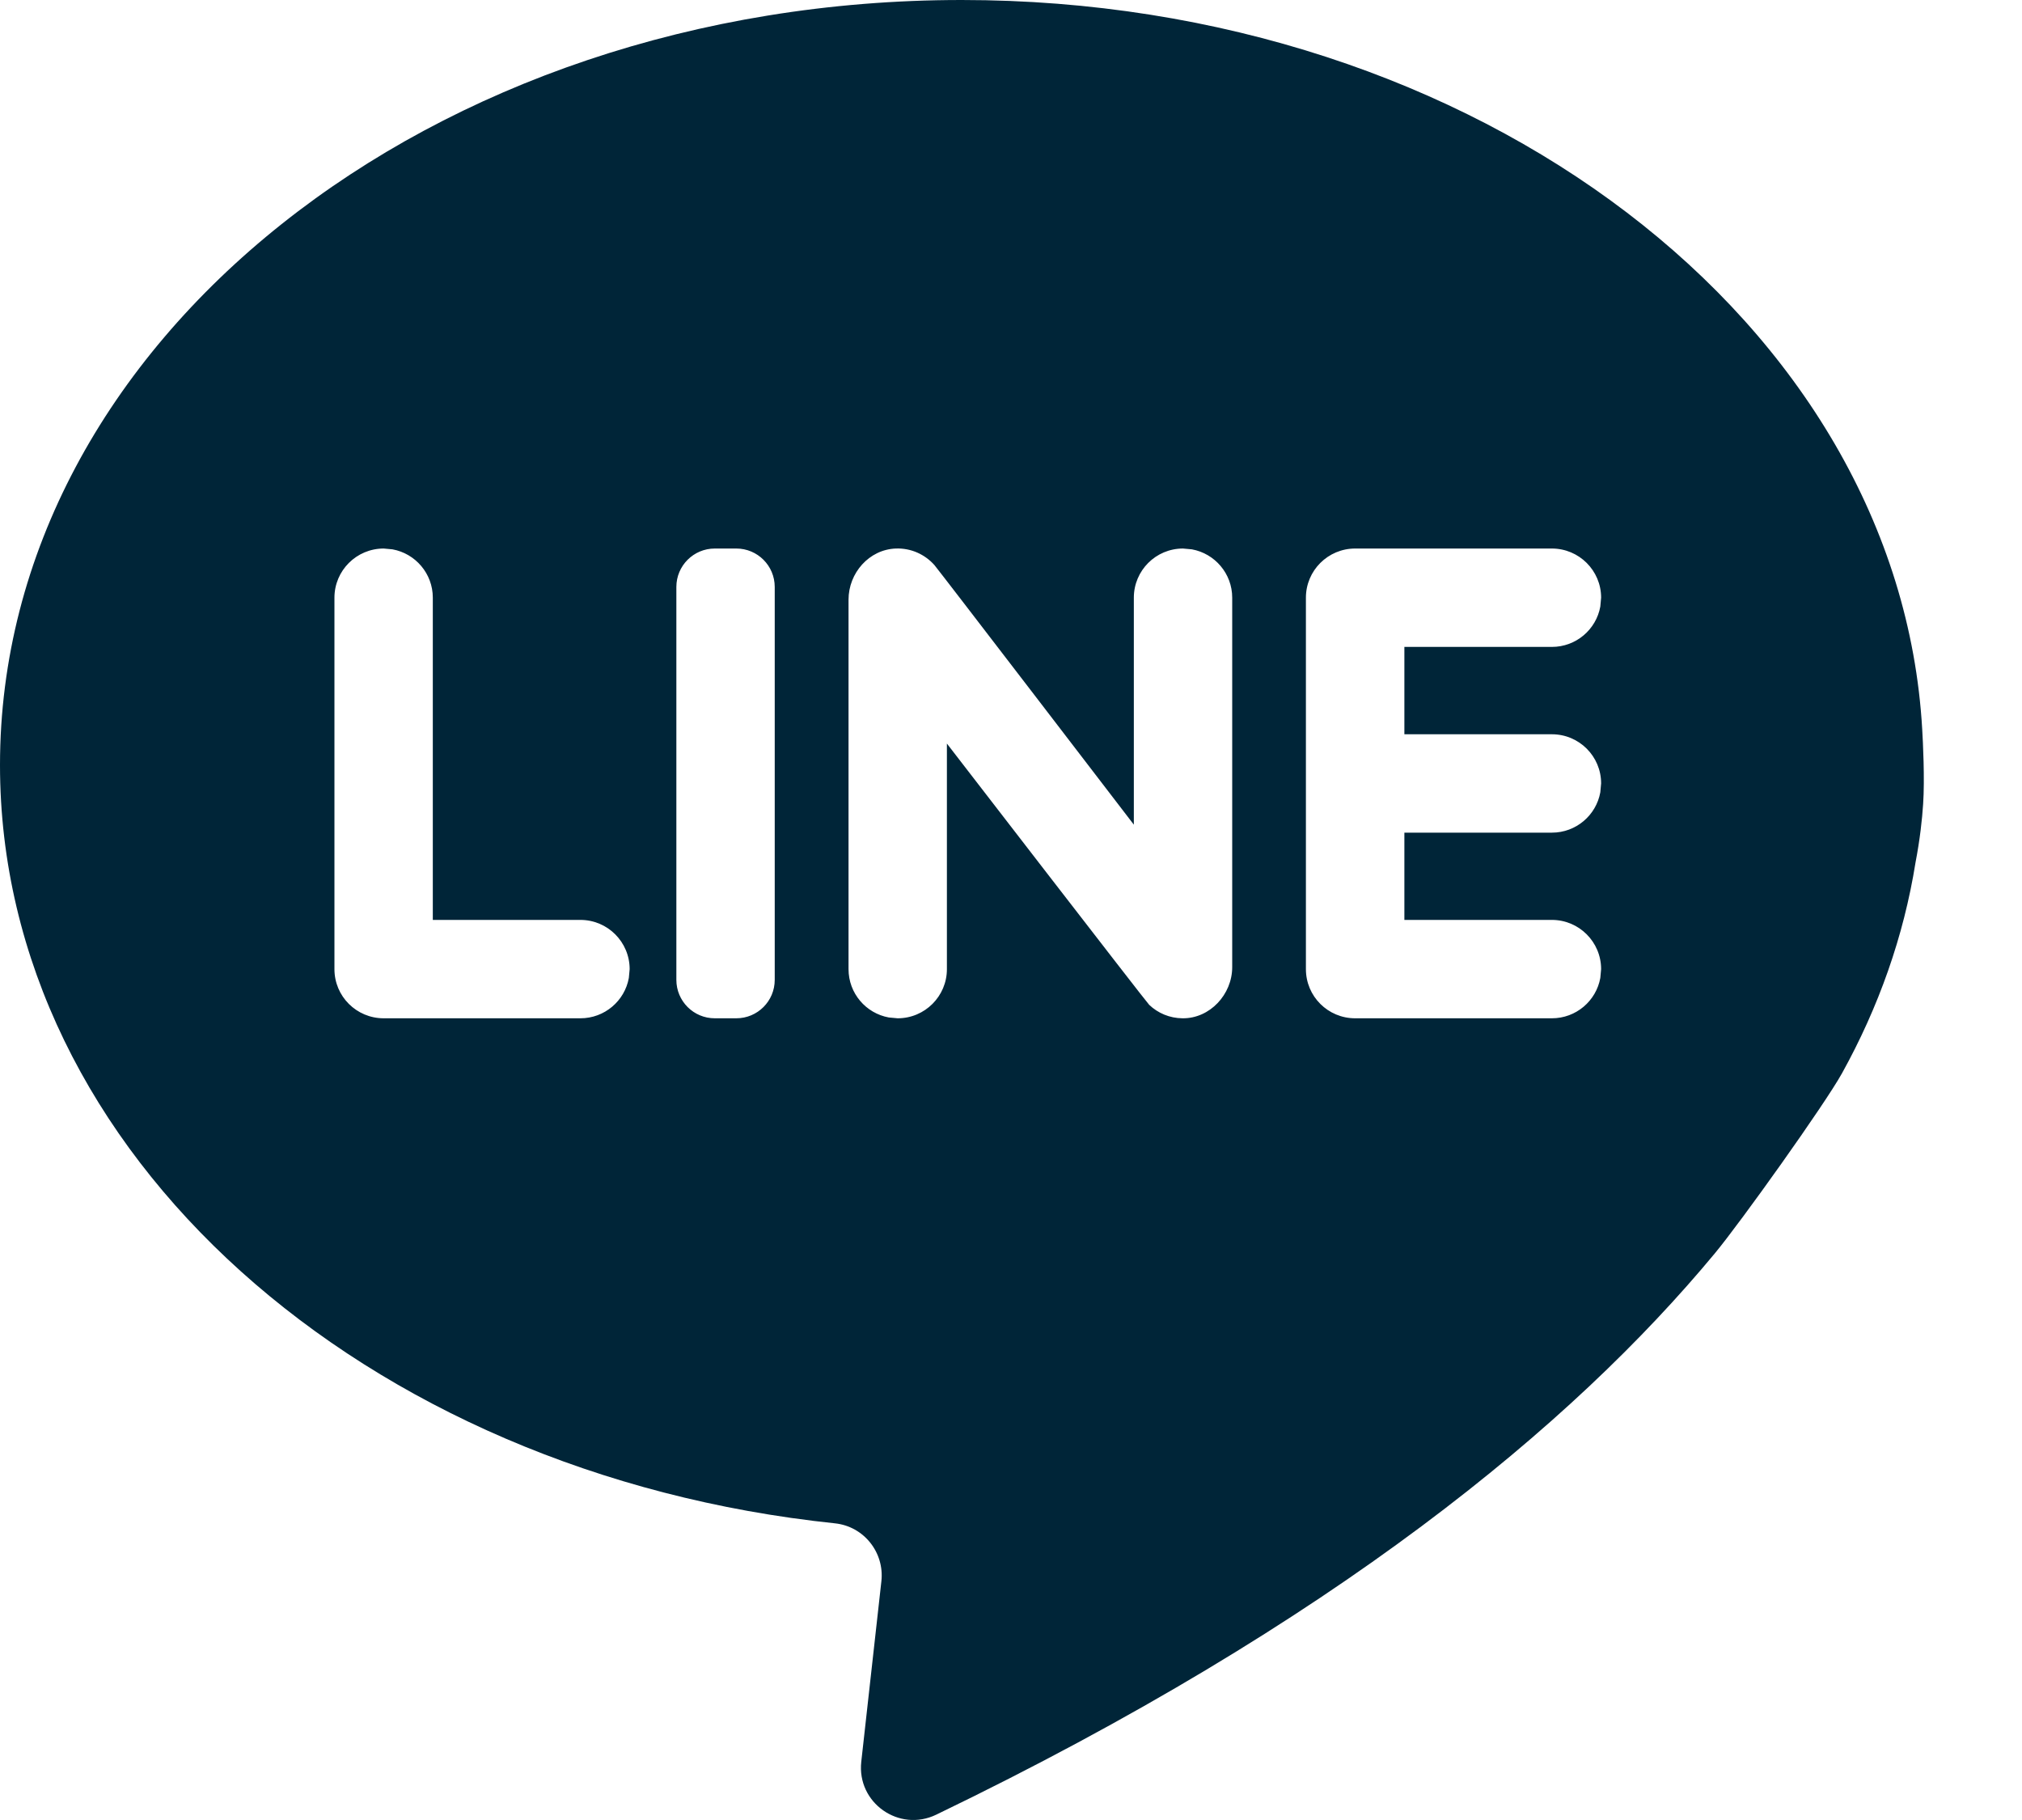 <?xml version="1.0" encoding="UTF-8"?>
<svg width="20px" height="18px" viewBox="0 0 20 18" version="1.1" xmlns="http://www.w3.org/2000/svg" xmlns:xlink="http://www.w3.org/1999/xlink">
    <!-- Generator: Sketch 61.2 (89653) - https://sketch.com -->
    <title>Combined Shape</title>
    <desc>Created with Sketch.</desc>
    <g id="Page-1" stroke="none" stroke-width="1" fill="none" fill-rule="evenodd">
        <g id="index" transform="translate(-1141, -327)" fill="#002538" fill-rule="nonzero">
            <g id="Stacked-Group" transform="translate(1132, 317)">
                <g id="Group-2">
                    <path d="M18.512,10 C23.617,10 27.783,13.199 28.013,17.214 C28.02,17.331 28.039,17.703 28.022,17.953 C28.012,18.105 27.991,18.299 27.947,18.529 C27.83,19.262 27.581,19.962 27.22,20.614 C27.05,20.921 26.216,22.09 25.96,22.398 C24.554,24.092 22.199,26.047 18.261,27.947 C17.893,28.125 17.474,27.83 17.519,27.424 L17.519,27.424 L17.718,25.638 C17.749,25.353 17.544,25.096 17.259,25.066 C12.598,24.578 9,21.406 9,17.566 C9,13.387 13.259,10 18.512,10 Z M12.795,15.425 C12.526,15.425 12.308,15.643 12.308,15.911 L12.308,19.585 C12.308,19.854 12.526,20.071 12.795,20.071 L14.741,20.071 C14.98,20.071 15.179,19.899 15.22,19.672 L15.228,19.585 C15.228,19.316 15.01,19.098 14.741,19.098 L13.281,19.098 L13.281,15.911 C13.281,15.673 13.109,15.474 12.882,15.433 L12.795,15.425 Z M16.283,15.425 L16.07,15.425 C15.86,15.425 15.69,15.595 15.69,15.805 L15.69,15.805 L15.69,19.691 C15.69,19.901 15.86,20.071 16.07,20.071 L16.07,20.071 L16.283,20.071 C16.493,20.071 16.663,19.901 16.663,19.691 L16.663,19.691 L16.663,15.805 C16.663,15.595 16.493,15.425 16.283,15.425 L16.283,15.425 Z M20.701,15.425 C20.432,15.425 20.215,15.643 20.215,15.911 L20.215,18.156 C20.215,18.156 18.272,15.621 18.242,15.588 C18.149,15.484 18.012,15.419 17.86,15.425 C17.596,15.435 17.393,15.667 17.393,15.931 L17.393,19.585 C17.393,19.824 17.565,20.022 17.792,20.063 L17.879,20.071 C18.148,20.071 18.366,19.853 18.366,19.585 L18.366,17.354 C18.366,17.354 20.338,19.911 20.367,19.938 C20.453,20.02 20.569,20.07 20.697,20.071 C20.967,20.074 21.188,19.835 21.188,19.565 L21.188,15.911 C21.188,15.673 21.016,15.474 20.789,15.433 L20.701,15.425 Z M24.35,15.425 L22.404,15.425 C22.135,15.425 21.917,15.643 21.917,15.911 L21.917,19.585 C21.917,19.854 22.135,20.071 22.404,20.071 L24.35,20.071 C24.589,20.071 24.788,19.899 24.829,19.672 L24.837,19.585 C24.837,19.316 24.619,19.098 24.35,19.098 L22.891,19.098 L22.891,18.235 L24.35,18.235 C24.589,18.235 24.788,18.063 24.829,17.836 L24.837,17.748 C24.837,17.479 24.619,17.262 24.35,17.262 L22.891,17.262 L22.891,16.398 L24.35,16.398 C24.589,16.398 24.788,16.226 24.829,15.999 L24.837,15.911 C24.837,15.643 24.619,15.425 24.35,15.425 Z" id="Combined-Shape"></path>
                </g>
            </g>
        </g>
    </g>
</svg>